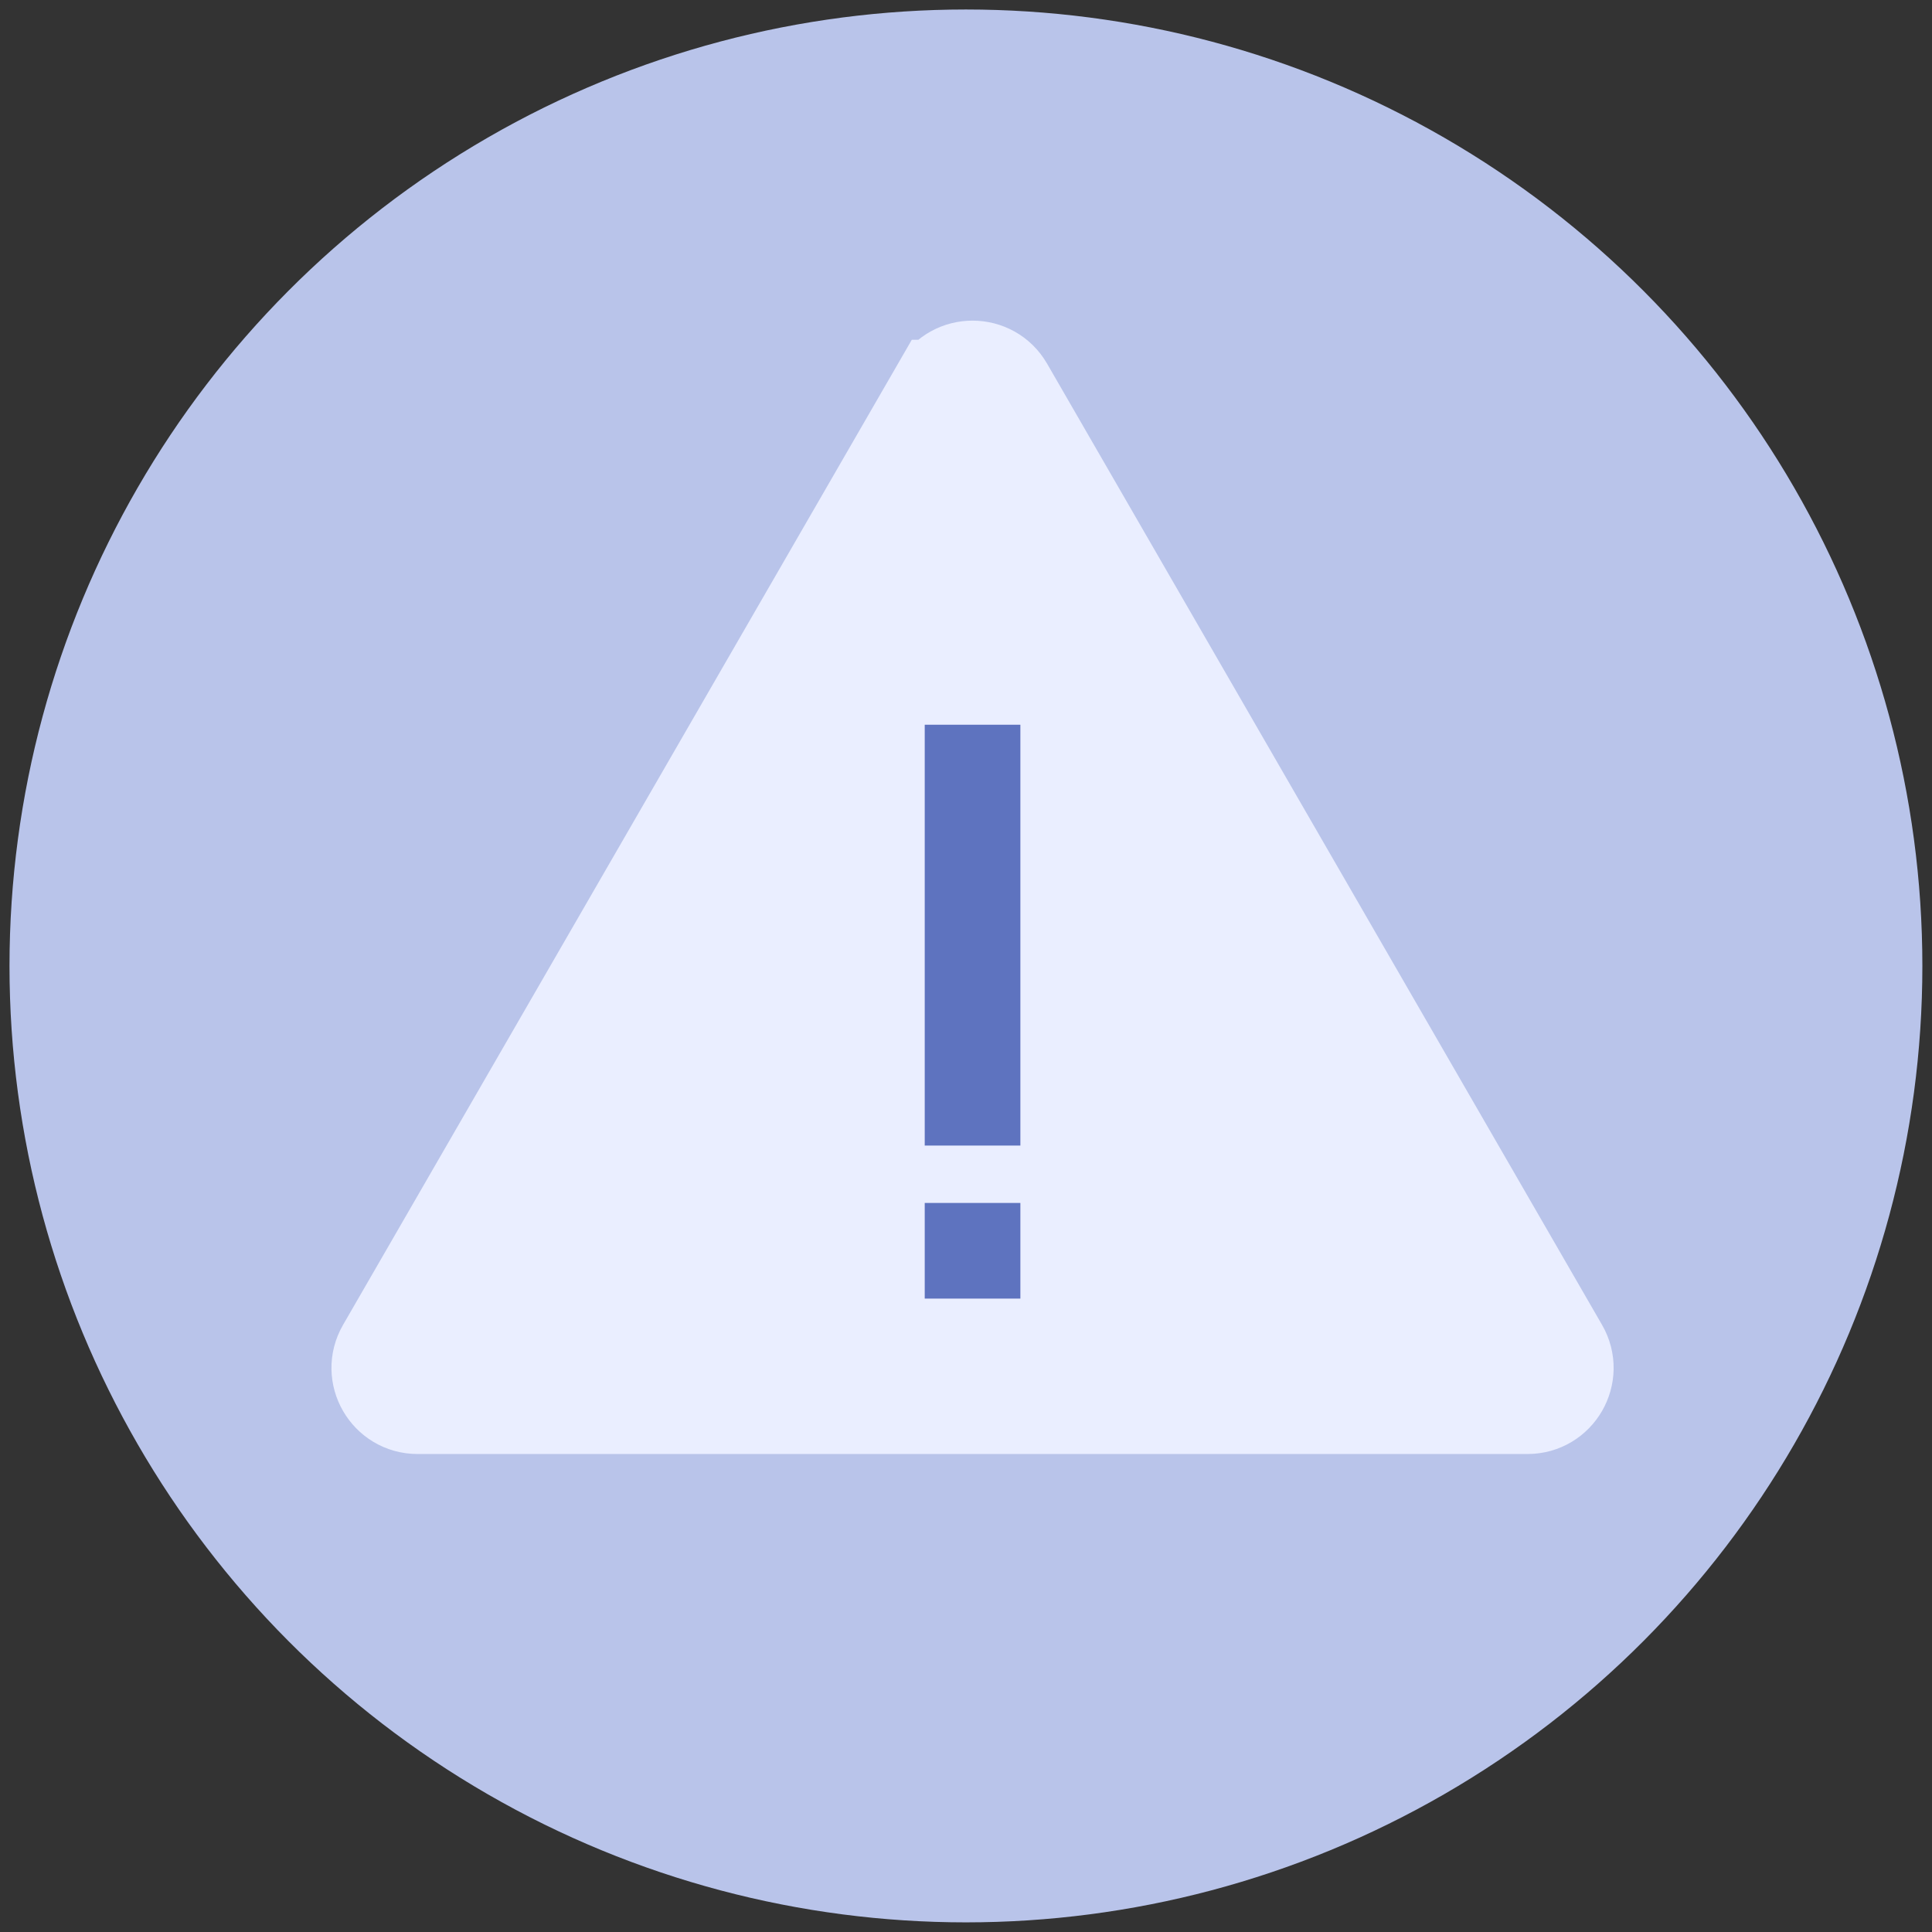 <?xml version="1.0" encoding="UTF-8"?> <svg xmlns="http://www.w3.org/2000/svg" width="202" height="202"><rect width="100%" height="100%" fill="#333333" stroke="none"/> <g> <title>background</title> <rect fill="none" id="canvas_background" height="204" width="204" y="-1" x="-1"></rect> </g> <g> <title>Layer 1</title> <circle id="svg_1" stroke-width="10" stroke="#B9C4EA" fill="#B9C4EA" r="95" cy="100.993" cx="100.993"></circle> <path id="svg_2" stroke-width="10" stroke="#EAEEFF" fill="#EAEEFF" d="m98.221,40.524c1.54,-2.667 5.388,-2.667 6.928,0l58.024,100.5c1.539,2.667 -0.385,6 -3.464,6l-116.048,0c-3.079,0 -5.004,-3.333 -3.464,-6l58.024,-100.5z"></path> <path id="svg_3" fill="#5E73BF" d="m96.685,119.774l0,-44l10,0l0,44l-10,0zm0,16l0,-10l10,0l0,10l-10,0z" clip-rule="evenodd" fill-rule="evenodd"></path> </g> </svg> 